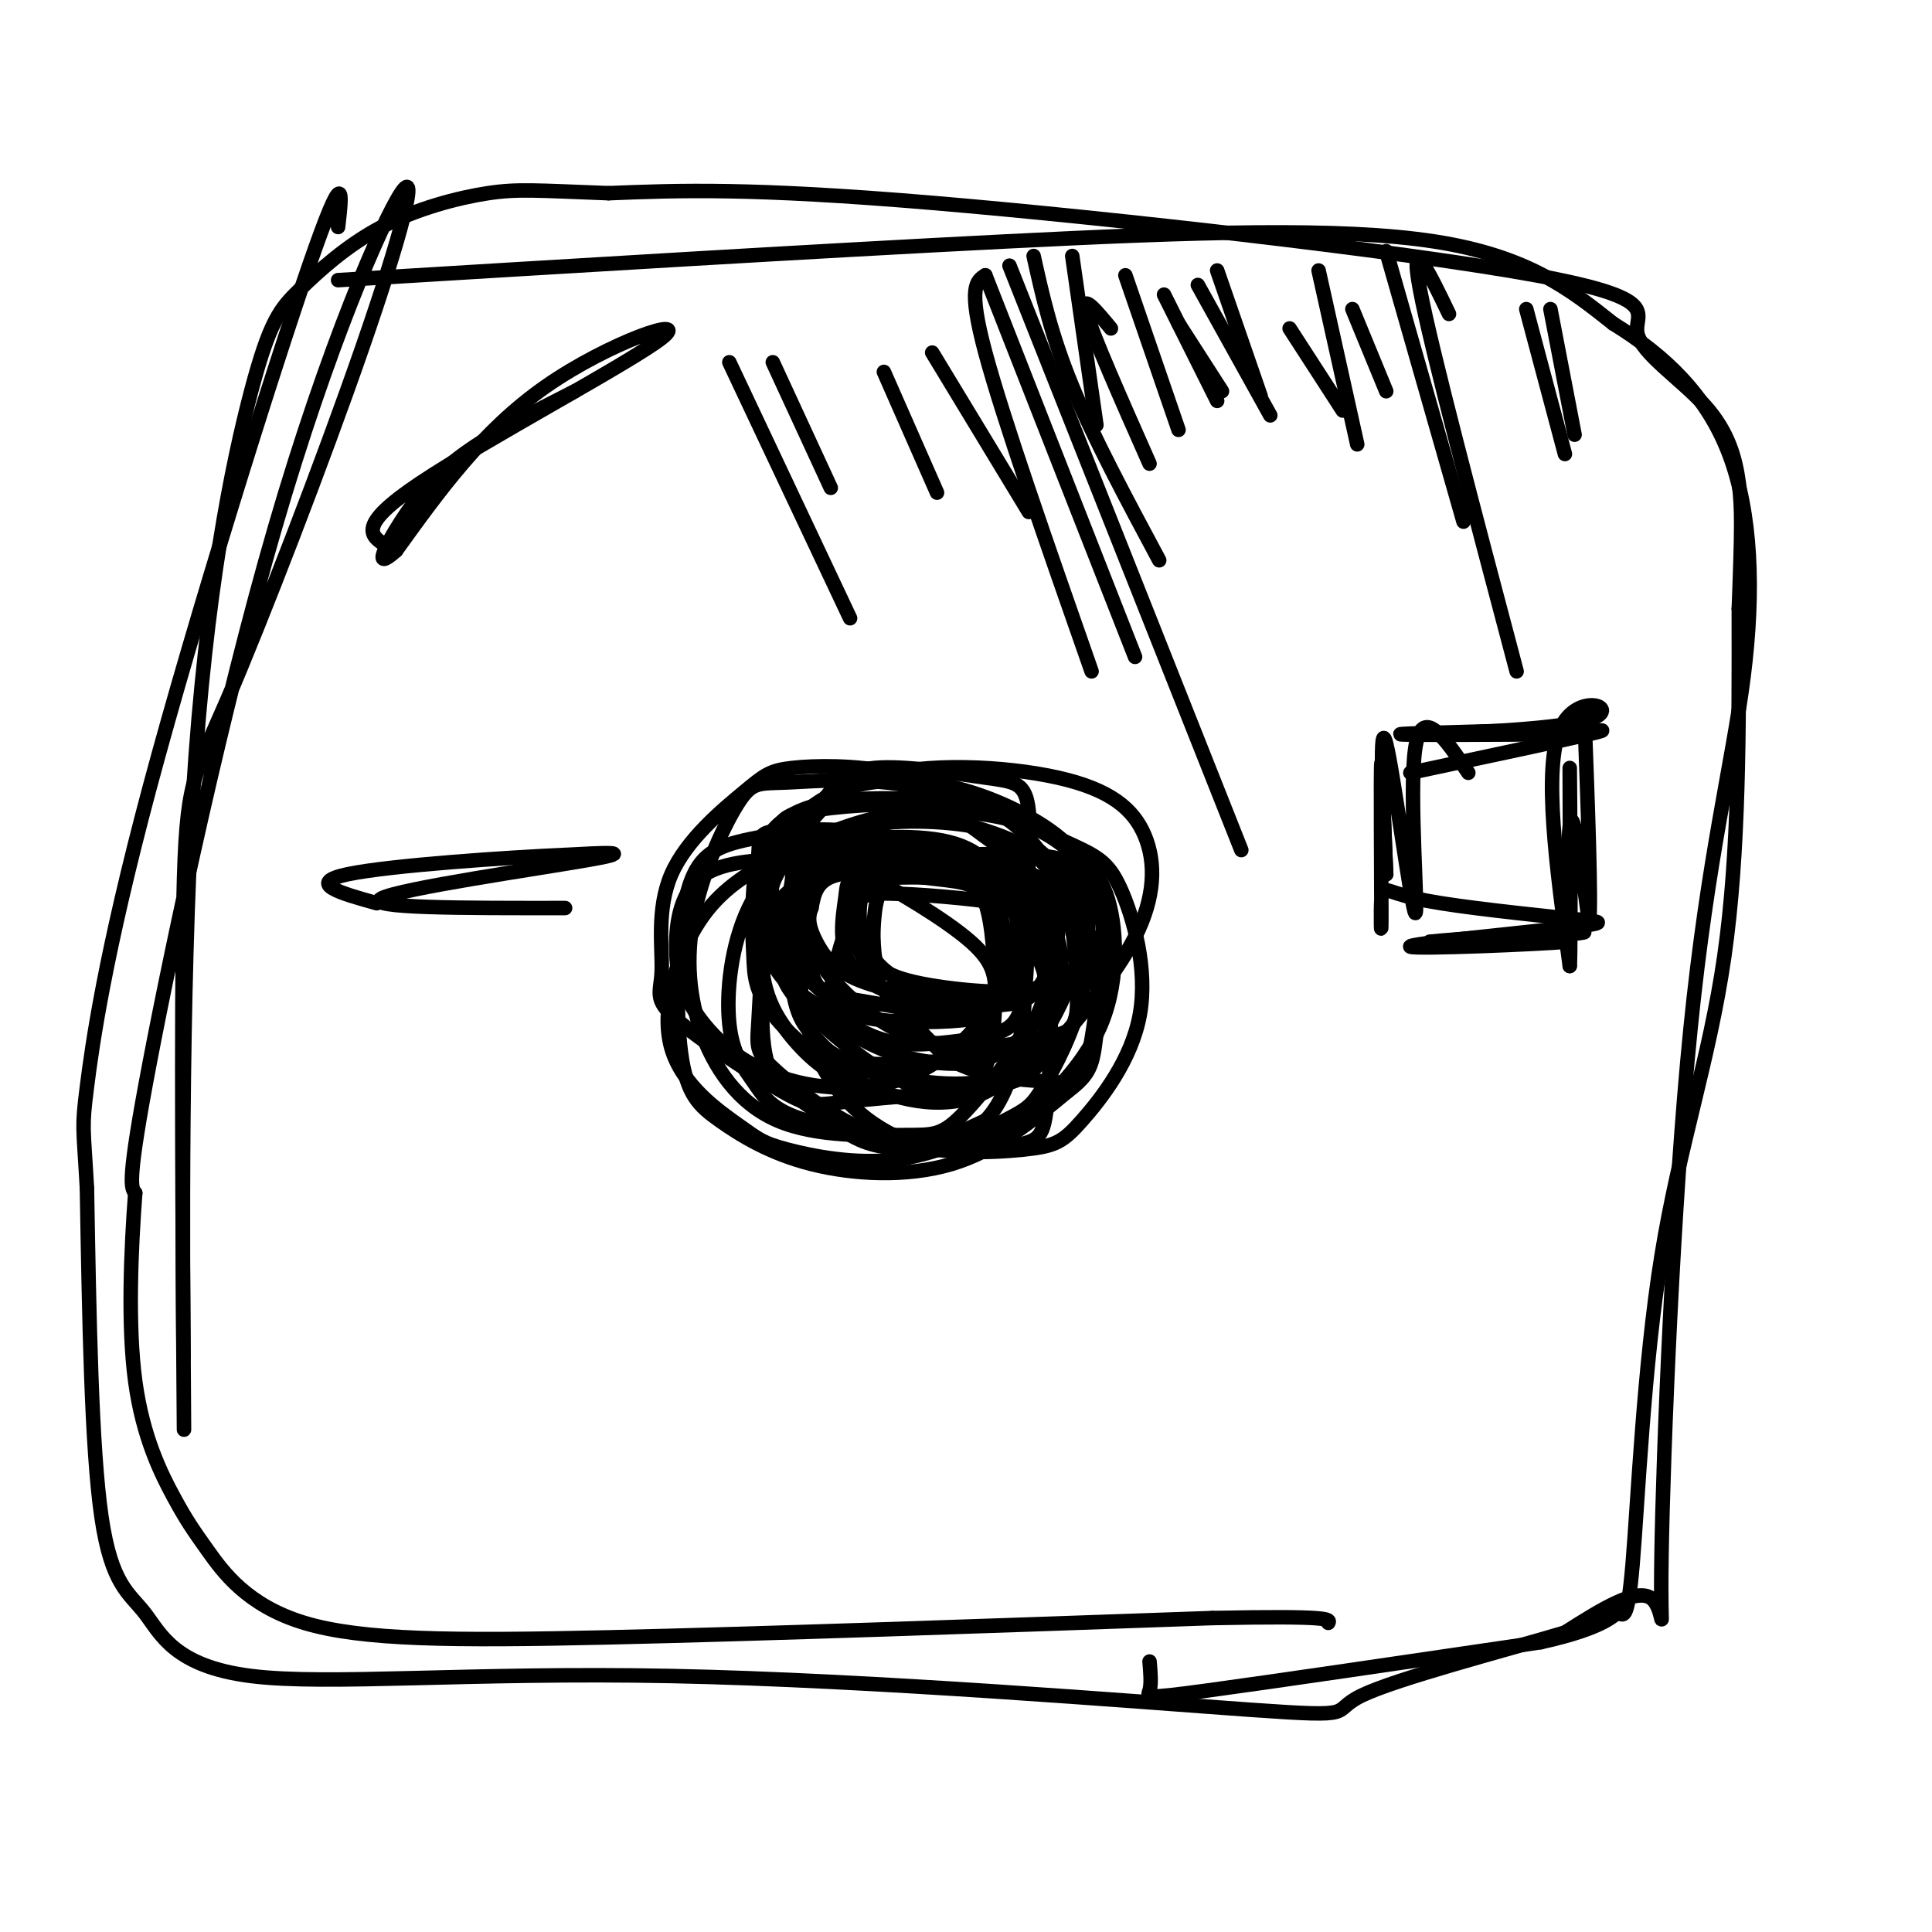 <svg viewBox='0 0 400 400' version='1.1' xmlns='http://www.w3.org/2000/svg' xmlns:xlink='http://www.w3.org/1999/xlink'><g fill='none' stroke='#000000' stroke-width='3' stroke-linecap='round' stroke-linejoin='round'><path d='M70,58c49.200,-3.000 98.400,-6.000 138,-8c39.600,-2.000 69.600,-3.000 89,0c19.400,3.000 28.200,10.000 37,17'/><path d='M334,67c10.827,6.675 19.394,14.863 24,27c4.606,12.137 5.251,28.225 3,46c-2.251,17.775 -7.397,37.239 -11,73c-3.603,35.761 -5.662,87.820 -6,109c-0.338,21.180 1.046,11.480 -2,9c-3.046,-2.480 -10.523,2.260 -18,7'/><path d='M324,338c-12.497,3.718 -34.740,9.514 -42,13c-7.260,3.486 0.462,4.662 -23,3c-23.462,-1.662 -78.107,-6.164 -120,-7c-41.893,-0.836 -71.033,1.992 -87,0c-15.967,-1.992 -18.760,-8.806 -22,-13c-3.240,-4.194 -6.926,-5.770 -9,-20c-2.074,-14.230 -2.537,-41.115 -3,-68'/><path d='M18,246c-0.745,-13.215 -1.107,-12.254 0,-21c1.107,-8.746 3.683,-27.201 13,-62c9.317,-34.799 25.376,-85.943 33,-108c7.624,-22.057 6.812,-15.029 6,-8'/><path d='M238,344c0.200,2.311 0.400,4.622 0,6c-0.400,1.378 -1.400,1.822 12,0c13.400,-1.822 41.200,-5.911 69,-10'/><path d='M319,340c14.161,-3.135 15.062,-5.973 16,-6c0.938,-0.027 1.911,2.756 3,-10c1.089,-12.756 2.293,-41.050 6,-64c3.707,-22.950 9.916,-40.557 13,-62c3.084,-21.443 3.042,-46.721 3,-72'/><path d='M360,126c0.625,-16.265 0.687,-20.927 0,-26c-0.687,-5.073 -2.123,-10.558 -7,-16c-4.877,-5.442 -13.194,-10.840 -14,-15c-0.806,-4.160 5.898,-7.082 -21,-12c-26.898,-4.918 -87.400,-11.834 -125,-15c-37.600,-3.166 -52.300,-2.583 -67,-2'/><path d='M126,40c-14.938,-0.555 -18.785,-0.941 -25,0c-6.215,0.941 -14.800,3.209 -22,7c-7.200,3.791 -13.015,9.104 -17,13c-3.985,3.896 -6.140,6.374 -10,21c-3.860,14.626 -9.424,41.399 -12,83c-2.576,41.601 -2.165,98.029 -2,120c0.165,21.971 0.082,9.486 0,-3'/><path d='M38,281c-0.148,-20.493 -0.519,-70.224 0,-95c0.519,-24.776 1.927,-24.595 9,-41c7.073,-16.405 19.810,-49.396 28,-73c8.190,-23.604 11.835,-37.822 8,-32c-3.835,5.822 -15.148,31.683 -26,69c-10.852,37.317 -21.243,86.091 -26,111c-4.757,24.909 -3.878,25.955 -3,27'/><path d='M28,247c-0.879,11.672 -1.578,27.351 0,39c1.578,11.649 5.431,19.268 8,24c2.569,4.732 3.854,6.578 7,11c3.146,4.422 8.155,11.421 20,15c11.845,3.579 30.527,3.737 63,3c32.473,-0.737 78.736,-2.368 125,-4'/><path d='M251,335c24.833,-0.500 24.417,0.250 24,1'/><path d='M80,113c-3.226,-2.006 -6.452,-4.012 7,-13c13.452,-8.988 43.583,-24.958 50,-30c6.417,-5.042 -10.881,0.845 -24,10c-13.119,9.155 -22.060,21.577 -31,34'/><path d='M82,114c-5.071,4.583 -2.250,-0.958 1,-6c3.250,-5.042 6.929,-9.583 13,-14c6.071,-4.417 14.536,-8.708 23,-13'/><path d='M321,64c0.000,0.000 5.000,26.000 5,26'/><path d='M316,64c0.000,0.000 8.000,30.000 8,30'/><path d='M300,65c-4.167,-8.667 -8.333,-17.333 -6,-5c2.333,12.333 11.167,45.667 20,79'/><path d='M273,56c0.000,0.000 8.000,36.000 8,36'/><path d='M241,61c0.000,0.000 11.000,22.000 11,22'/><path d='M252,56c0.000,0.000 9.000,26.000 9,26'/><path d='M233,57c0.000,0.000 11.000,32.000 11,32'/><path d='M209,55c0.000,0.000 48.000,121.000 48,121'/><path d='M230,68c-3.167,-3.833 -6.333,-7.667 -5,-3c1.333,4.667 7.167,17.833 13,31'/><path d='M244,67c0.000,0.000 9.000,14.000 9,14'/><path d='M248,59c0.000,0.000 15.000,27.000 15,27'/><path d='M267,68c0.000,0.000 11.000,17.000 11,17'/><path d='M280,64c0.000,0.000 7.000,17.000 7,17'/><path d='M287,52c0.000,0.000 16.000,56.000 16,56'/><path d='M204,57c-1.833,1.167 -3.667,2.333 0,16c3.667,13.667 12.833,39.833 22,66'/><path d='M204,57c0.000,0.000 31.000,79.000 31,79'/><path d='M214,53c1.833,8.250 3.667,16.500 8,27c4.333,10.500 11.167,23.250 18,36'/><path d='M222,53c0.000,0.000 5.000,35.000 5,35'/><path d='M193,73c0.000,0.000 20.000,33.000 20,33'/><path d='M183,77c0.000,0.000 11.000,25.000 11,25'/><path d='M160,75c0.000,0.000 12.000,26.000 12,26'/><path d='M151,75c0.000,0.000 25.000,53.000 25,53'/><path d='M292,160c15.667,-3.333 31.333,-6.667 37,-8c5.667,-1.333 1.333,-0.667 -3,0'/><path d='M326,152c-11.202,0.071 -37.708,0.250 -36,0c1.708,-0.250 31.631,-0.929 37,-1c5.369,-0.071 -13.815,0.464 -33,1'/><path d='M294,152c3.190,-0.060 27.667,-0.708 35,-3c7.333,-2.292 -2.476,-6.226 -6,2c-3.524,8.226 -0.762,28.613 2,49'/><path d='M325,200c0.297,-4.257 0.038,-39.399 0,-41c-0.038,-1.601 0.144,30.338 0,35c-0.144,4.662 -0.612,-17.954 0,-23c0.612,-5.046 2.306,7.477 4,20'/><path d='M329,191c0.500,-4.000 -0.250,-24.000 -1,-44'/><path d='M304,160c-4.827,-7.161 -9.655,-14.321 -11,-5c-1.345,9.321 0.792,35.125 0,34c-0.792,-1.125 -4.512,-29.179 -6,-35c-1.488,-5.821 -0.744,10.589 0,27'/><path d='M287,181c-0.231,-2.959 -0.808,-23.856 -1,-23c-0.192,0.856 0.000,23.467 0,31c0.000,7.533 -0.192,-0.010 0,-3c0.192,-2.990 0.769,-1.426 7,0c6.231,1.426 18.115,2.713 30,4'/><path d='M323,190c7.694,0.813 11.928,0.847 2,2c-9.928,1.153 -34.019,3.426 -33,4c1.019,0.574 27.148,-0.550 32,-1c4.852,-0.450 -11.574,-0.225 -28,0'/><path d='M296,195c5.000,-0.655 31.500,-2.292 32,-2c0.500,0.292 -25.000,2.512 -31,3c-6.000,0.488 7.500,-0.756 21,-2'/><path d='M205,186c0.135,-1.212 0.270,-2.423 -4,-5c-4.270,-2.577 -12.945,-6.518 -22,-8c-9.055,-1.482 -18.491,-0.503 -25,1c-6.509,1.503 -10.090,3.531 -12,12c-1.910,8.469 -2.150,23.380 -1,32c1.150,8.620 3.690,10.950 8,14c4.310,3.050 10.391,6.821 19,9c8.609,2.179 19.745,2.765 29,0c9.255,-2.765 16.627,-8.883 24,-15'/><path d='M221,226c4.921,-3.725 5.224,-5.537 6,-12c0.776,-6.463 2.024,-17.577 1,-25c-1.024,-7.423 -4.322,-11.156 -8,-14c-3.678,-2.844 -7.738,-4.799 -14,-6c-6.262,-1.201 -14.727,-1.647 -23,0c-8.273,1.647 -16.356,5.387 -23,9c-6.644,3.613 -11.851,7.098 -16,14c-4.149,6.902 -7.239,17.220 -5,25c2.239,7.780 9.809,13.023 14,16c4.191,2.977 5.005,3.690 10,5c4.995,1.310 14.170,3.217 23,2c8.830,-1.217 17.313,-5.558 22,-8c4.687,-2.442 5.576,-2.984 8,-7c2.424,-4.016 6.383,-11.504 8,-19c1.617,-7.496 0.890,-14.999 -1,-20c-1.890,-5.001 -4.945,-7.501 -8,-10'/><path d='M215,176c-2.317,-2.897 -4.108,-5.141 -9,-8c-4.892,-2.859 -12.884,-6.334 -21,-8c-8.116,-1.666 -16.355,-1.524 -21,-1c-4.645,0.524 -5.694,1.430 -10,5c-4.306,3.570 -11.869,9.802 -15,17c-3.131,7.198 -1.832,15.360 -2,20c-0.168,4.640 -1.804,5.757 3,10c4.804,4.243 16.047,11.612 22,15c5.953,3.388 6.616,2.796 14,2c7.384,-0.796 21.490,-1.795 29,-3c7.510,-1.205 8.426,-2.616 13,-8c4.574,-5.384 12.808,-14.741 17,-23c4.192,-8.259 4.343,-15.421 2,-21c-2.343,-5.579 -7.180,-9.575 -18,-12c-10.820,-2.425 -27.622,-3.279 -38,0c-10.378,3.279 -14.333,10.690 -17,15c-2.667,4.310 -4.048,5.517 -5,11c-0.952,5.483 -1.476,15.241 -2,25'/><path d='M157,212c-0.381,5.323 -0.335,6.132 4,10c4.335,3.868 12.959,10.796 23,14c10.041,3.204 21.499,2.682 28,2c6.501,-0.682 8.043,-1.526 12,-6c3.957,-4.474 10.327,-12.578 12,-22c1.673,-9.422 -1.352,-20.162 -4,-26c-2.648,-5.838 -4.920,-6.773 -12,-10c-7.080,-3.227 -18.967,-8.745 -30,-11c-11.033,-2.255 -21.211,-1.248 -27,-1c-5.789,0.248 -7.190,-0.263 -10,4c-2.810,4.263 -7.031,13.302 -9,22c-1.969,8.698 -1.688,17.056 1,25c2.688,7.944 7.784,15.473 16,19c8.216,3.527 19.554,3.052 26,3c6.446,-0.052 8.001,0.318 13,-5c4.999,-5.318 13.442,-16.323 17,-23c3.558,-6.677 2.232,-9.027 2,-12c-0.232,-2.973 0.630,-6.570 0,-10c-0.630,-3.430 -2.751,-6.694 -6,-9c-3.249,-2.306 -7.624,-3.653 -12,-5'/><path d='M201,171c-6.901,-1.172 -18.152,-1.602 -27,1c-8.848,2.602 -15.292,8.235 -19,16c-3.708,7.765 -4.679,17.663 -4,24c0.679,6.337 3.010,9.112 5,12c1.990,2.888 3.639,5.889 11,8c7.361,2.111 20.432,3.332 28,4c7.568,0.668 9.631,0.784 15,-3c5.369,-3.784 14.043,-11.469 18,-21c3.957,-9.531 3.196,-20.908 1,-27c-2.196,-6.092 -5.829,-6.899 -8,-9c-2.171,-2.101 -2.882,-5.495 -13,-8c-10.118,-2.505 -29.642,-4.120 -40,-1c-10.358,3.120 -11.549,10.974 -12,17c-0.451,6.026 -0.162,10.223 0,14c0.162,3.777 0.195,7.134 4,12c3.805,4.866 11.381,11.243 20,15c8.619,3.757 18.282,4.896 26,0c7.718,-4.896 13.491,-15.827 16,-23c2.509,-7.173 1.755,-10.586 1,-14'/><path d='M223,188c0.861,-4.211 2.513,-7.737 -1,-12c-3.513,-4.263 -12.190,-9.262 -21,-12c-8.810,-2.738 -17.752,-3.215 -25,-1c-7.248,2.215 -12.801,7.121 -15,14c-2.199,6.879 -1.045,15.729 0,21c1.045,5.271 1.980,6.961 6,11c4.020,4.039 11.125,10.427 18,14c6.875,3.573 13.519,4.331 17,1c3.481,-3.331 3.799,-10.750 4,-16c0.201,-5.250 0.283,-8.330 -5,-13c-5.283,-4.670 -15.933,-10.928 -22,-14c-6.067,-3.072 -7.553,-2.956 -13,-3c-5.447,-0.044 -14.855,-0.247 -20,3c-5.145,3.247 -6.027,9.944 -6,15c0.027,5.056 0.963,8.472 3,12c2.037,3.528 5.177,7.169 9,10c3.823,2.831 8.331,4.853 13,6c4.669,1.147 9.499,1.421 14,1c4.501,-0.421 8.673,-1.536 13,-4c4.327,-2.464 8.808,-6.275 12,-11c3.192,-4.725 5.096,-10.362 7,-16'/><path d='M211,194c1.745,-7.992 2.609,-19.971 2,-26c-0.609,-6.029 -2.689,-6.109 -9,-7c-6.311,-0.891 -16.853,-2.593 -23,-2c-6.147,0.593 -7.898,3.480 -10,6c-2.102,2.520 -4.553,4.671 -6,12c-1.447,7.329 -1.888,19.835 -1,27c0.888,7.165 3.107,8.988 5,11c1.893,2.012 3.459,4.213 9,5c5.541,0.787 15.055,0.162 20,-1c4.945,-1.162 5.321,-2.860 7,-9c1.679,-6.140 4.660,-16.721 1,-24c-3.660,-7.279 -13.963,-11.255 -23,-13c-9.037,-1.745 -16.810,-1.259 -21,-1c-4.190,0.259 -4.798,0.291 -5,5c-0.202,4.709 0.002,14.094 2,20c1.998,5.906 5.789,8.332 10,11c4.211,2.668 8.841,5.578 13,7c4.159,1.422 7.846,1.356 12,1c4.154,-0.356 8.773,-1.003 12,-2c3.227,-0.997 5.061,-2.345 6,-8c0.939,-5.655 0.983,-15.616 -1,-21c-1.983,-5.384 -5.991,-6.192 -10,-7'/><path d='M201,178c-8.310,-1.690 -24.085,-2.416 -31,-2c-6.915,0.416 -4.970,1.975 -4,7c0.970,5.025 0.965,13.516 2,18c1.035,4.484 3.111,4.959 9,6c5.889,1.041 15.593,2.646 21,3c5.407,0.354 6.519,-0.544 8,-3c1.481,-2.456 3.333,-6.470 4,-10c0.667,-3.530 0.149,-6.578 1,-9c0.851,-2.422 3.073,-4.220 -5,-7c-8.073,-2.780 -26.439,-6.541 -35,-7c-8.561,-0.459 -7.316,2.385 -7,5c0.316,2.615 -0.298,5.001 -1,8c-0.702,2.999 -1.494,6.611 0,10c1.494,3.389 5.274,6.555 8,9c2.726,2.445 4.400,4.171 10,5c5.600,0.829 15.127,0.763 20,0c4.873,-0.763 5.093,-2.224 5,-7c-0.093,-4.776 -0.499,-12.868 -2,-17c-1.501,-4.132 -4.096,-4.305 -10,-5c-5.904,-0.695 -15.115,-1.913 -20,-1c-4.885,0.913 -5.442,3.956 -6,7'/><path d='M168,188c-0.958,2.249 -0.352,4.371 1,7c1.352,2.629 3.450,5.765 9,8c5.550,2.235 14.550,3.569 20,4c5.450,0.431 7.349,-0.039 9,-1c1.651,-0.961 3.055,-2.412 4,-5c0.945,-2.588 1.433,-6.313 1,-9c-0.433,-2.687 -1.785,-4.334 -4,-6c-2.215,-1.666 -5.292,-3.349 -11,-4c-5.708,-0.651 -14.045,-0.268 -18,0c-3.955,0.268 -3.526,0.423 -4,4c-0.474,3.577 -1.851,10.576 2,15c3.851,4.424 12.930,6.274 19,7c6.070,0.726 9.132,0.327 12,0c2.868,-0.327 5.541,-0.581 8,-5c2.459,-4.419 4.704,-13.001 2,-18c-2.704,-4.999 -10.357,-6.413 -18,-7c-7.643,-0.587 -15.274,-0.348 -19,3c-3.726,3.348 -3.545,9.803 -2,14c1.545,4.197 4.455,6.135 7,8c2.545,1.865 4.724,3.656 11,4c6.276,0.344 16.650,-0.759 22,-3c5.350,-2.241 5.675,-5.621 6,-9'/><path d='M225,195c0.783,-4.329 -0.260,-10.653 -2,-14c-1.740,-3.347 -4.177,-3.719 -11,-4c-6.823,-0.281 -18.030,-0.473 -24,2c-5.970,2.473 -6.701,7.609 -7,11c-0.299,3.391 -0.165,5.037 0,7c0.165,1.963 0.361,4.244 7,6c6.639,1.756 19.720,2.988 25,2c5.280,-0.988 2.757,-4.194 2,-7c-0.757,-2.806 0.251,-5.210 0,-7c-0.251,-1.790 -1.761,-2.966 -8,-4c-6.239,-1.034 -17.208,-1.928 -23,-2c-5.792,-0.072 -6.408,0.677 -8,5c-1.592,4.323 -4.160,12.219 -4,17c0.160,4.781 3.049,6.446 6,8c2.951,1.554 5.966,2.995 10,4c4.034,1.005 9.088,1.574 13,1c3.912,-0.574 6.684,-2.289 9,-4c2.316,-1.711 4.178,-3.417 6,-9c1.822,-5.583 3.606,-15.041 -1,-21c-4.606,-5.959 -15.602,-8.417 -24,-9c-8.398,-0.583 -14.199,0.708 -20,2'/><path d='M171,179c-4.717,3.016 -6.510,9.556 -3,17c3.510,7.444 12.322,15.794 22,19c9.678,3.206 20.220,1.269 26,0c5.780,-1.269 6.797,-1.870 7,-7c0.203,-5.130 -0.408,-14.787 -2,-20c-1.592,-5.213 -4.167,-5.980 -13,-7c-8.833,-1.020 -23.926,-2.292 -32,-2c-8.074,0.292 -9.128,2.147 -11,4c-1.872,1.853 -4.561,3.704 -6,7c-1.439,3.296 -1.626,8.036 -1,12c0.626,3.964 2.067,7.151 4,10c1.933,2.849 4.358,5.361 12,8c7.642,2.639 20.501,5.405 29,4c8.499,-1.405 12.639,-6.981 15,-14c2.361,-7.019 2.942,-15.480 -2,-21c-4.942,-5.520 -15.407,-8.098 -23,-10c-7.593,-1.902 -12.313,-3.127 -15,0c-2.687,3.127 -3.339,10.608 0,18c3.339,7.392 10.670,14.696 18,22'/><path d='M196,219c7.401,4.462 16.904,4.616 22,5c5.096,0.384 5.784,0.997 7,-4c1.216,-4.997 2.959,-15.606 2,-22c-0.959,-6.394 -4.621,-8.575 -9,-11c-4.379,-2.425 -9.475,-5.095 -14,-7c-4.525,-1.905 -8.477,-3.044 -15,-3c-6.523,0.044 -15.616,1.270 -20,2c-4.384,0.730 -4.058,0.962 -4,8c0.058,7.038 -0.151,20.881 4,31c4.151,10.119 12.662,16.514 21,19c8.338,2.486 16.502,1.064 21,0c4.498,-1.064 5.328,-1.768 6,-11c0.672,-9.232 1.185,-26.991 -1,-37c-2.185,-10.009 -7.068,-12.267 -11,-15c-3.932,-2.733 -6.914,-5.940 -14,-7c-7.086,-1.060 -18.278,0.028 -24,1c-5.722,0.972 -5.975,1.830 -7,11c-1.025,9.170 -2.822,26.653 -2,36c0.822,9.347 4.261,10.557 8,13c3.739,2.443 7.776,6.119 12,8c4.224,1.881 8.635,1.966 13,1c4.365,-0.966 8.682,-2.983 13,-5'/><path d='M204,232c3.497,-3.489 5.740,-9.712 7,-16c1.260,-6.288 1.538,-12.641 1,-18c-0.538,-5.359 -1.893,-9.723 -4,-14c-2.107,-4.277 -4.965,-8.468 -13,-10c-8.035,-1.532 -21.247,-0.405 -28,2c-6.753,2.405 -7.047,6.088 -8,11c-0.953,4.912 -2.564,11.053 -1,17c1.564,5.947 6.304,11.699 10,15c3.696,3.301 6.348,4.150 9,5'/><path d='M117,188c-20.933,0.022 -41.867,0.044 -38,-2c3.867,-2.044 32.533,-6.156 43,-8c10.467,-1.844 2.733,-1.422 -5,-1'/><path d='M117,177c-11.044,0.467 -36.156,2.133 -45,4c-8.844,1.867 -1.422,3.933 6,6'/></g>
</svg>